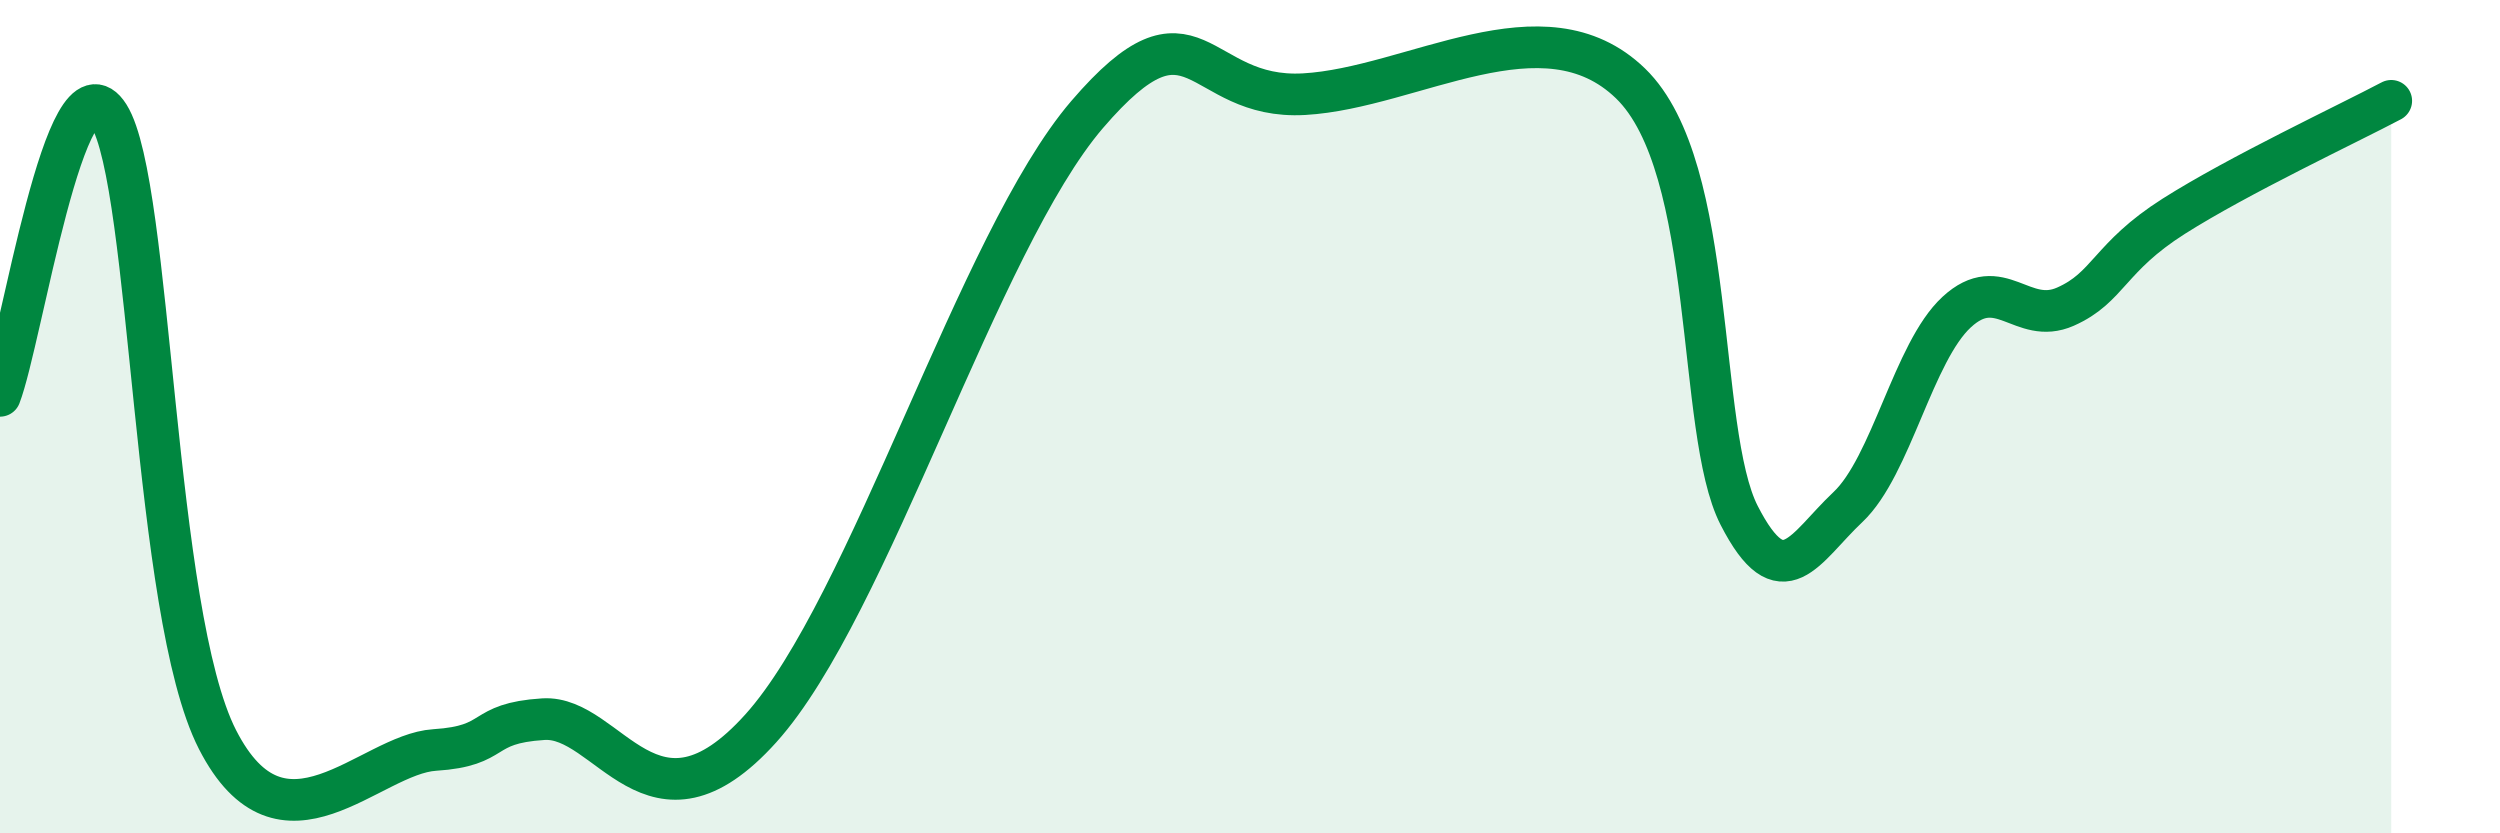 
    <svg width="60" height="20" viewBox="0 0 60 20" xmlns="http://www.w3.org/2000/svg">
      <path
        d="M 0,9.5 C 0.52,8.15 1.57,1.12 2.61,2.77 C 3.65,4.42 3.66,14.7 5.22,17.75 C 6.78,20.8 8.87,18.1 10.43,18 C 11.99,17.9 11.47,17.36 13.04,17.26 C 14.61,17.16 15.65,20.38 18.26,17.48 C 20.87,14.58 23.48,5.79 26.09,2.75 C 28.7,-0.29 28.69,2.41 31.3,2.26 C 33.91,2.11 37.04,-0.02 39.13,2 C 41.22,4.02 40.7,10.34 41.74,12.37 C 42.78,14.4 43.31,13.15 44.35,12.17 C 45.39,11.19 45.92,8.45 46.96,7.49 C 48,6.53 48.53,7.82 49.57,7.36 C 50.61,6.9 50.61,6.18 52.17,5.19 C 53.73,4.2 56.35,2.97 57.39,2.42L57.39 20L0 20Z"
        fill="#008740"
        opacity="0.1"
        stroke-linecap="round"
        stroke-linejoin="round"
      />
      <path
        d="M 0,9.5 C 0.52,8.15 1.57,1.12 2.61,2.77 C 3.65,4.42 3.66,14.7 5.22,17.75 C 6.78,20.8 8.87,18.1 10.43,18 C 11.99,17.9 11.47,17.36 13.04,17.26 C 14.61,17.16 15.65,20.38 18.26,17.48 C 20.87,14.58 23.48,5.79 26.09,2.75 C 28.7,-0.29 28.69,2.41 31.3,2.26 C 33.91,2.11 37.04,-0.02 39.13,2 C 41.22,4.02 40.7,10.34 41.74,12.37 C 42.78,14.4 43.31,13.15 44.35,12.17 C 45.39,11.19 45.92,8.45 46.96,7.49 C 48,6.53 48.53,7.82 49.57,7.36 C 50.61,6.9 50.61,6.18 52.17,5.19 C 53.73,4.2 56.35,2.97 57.39,2.42"
        stroke="#008740"
        stroke-width="1"
        fill="none"
        stroke-linecap="round"
        stroke-linejoin="round"
      />
    </svg>
  